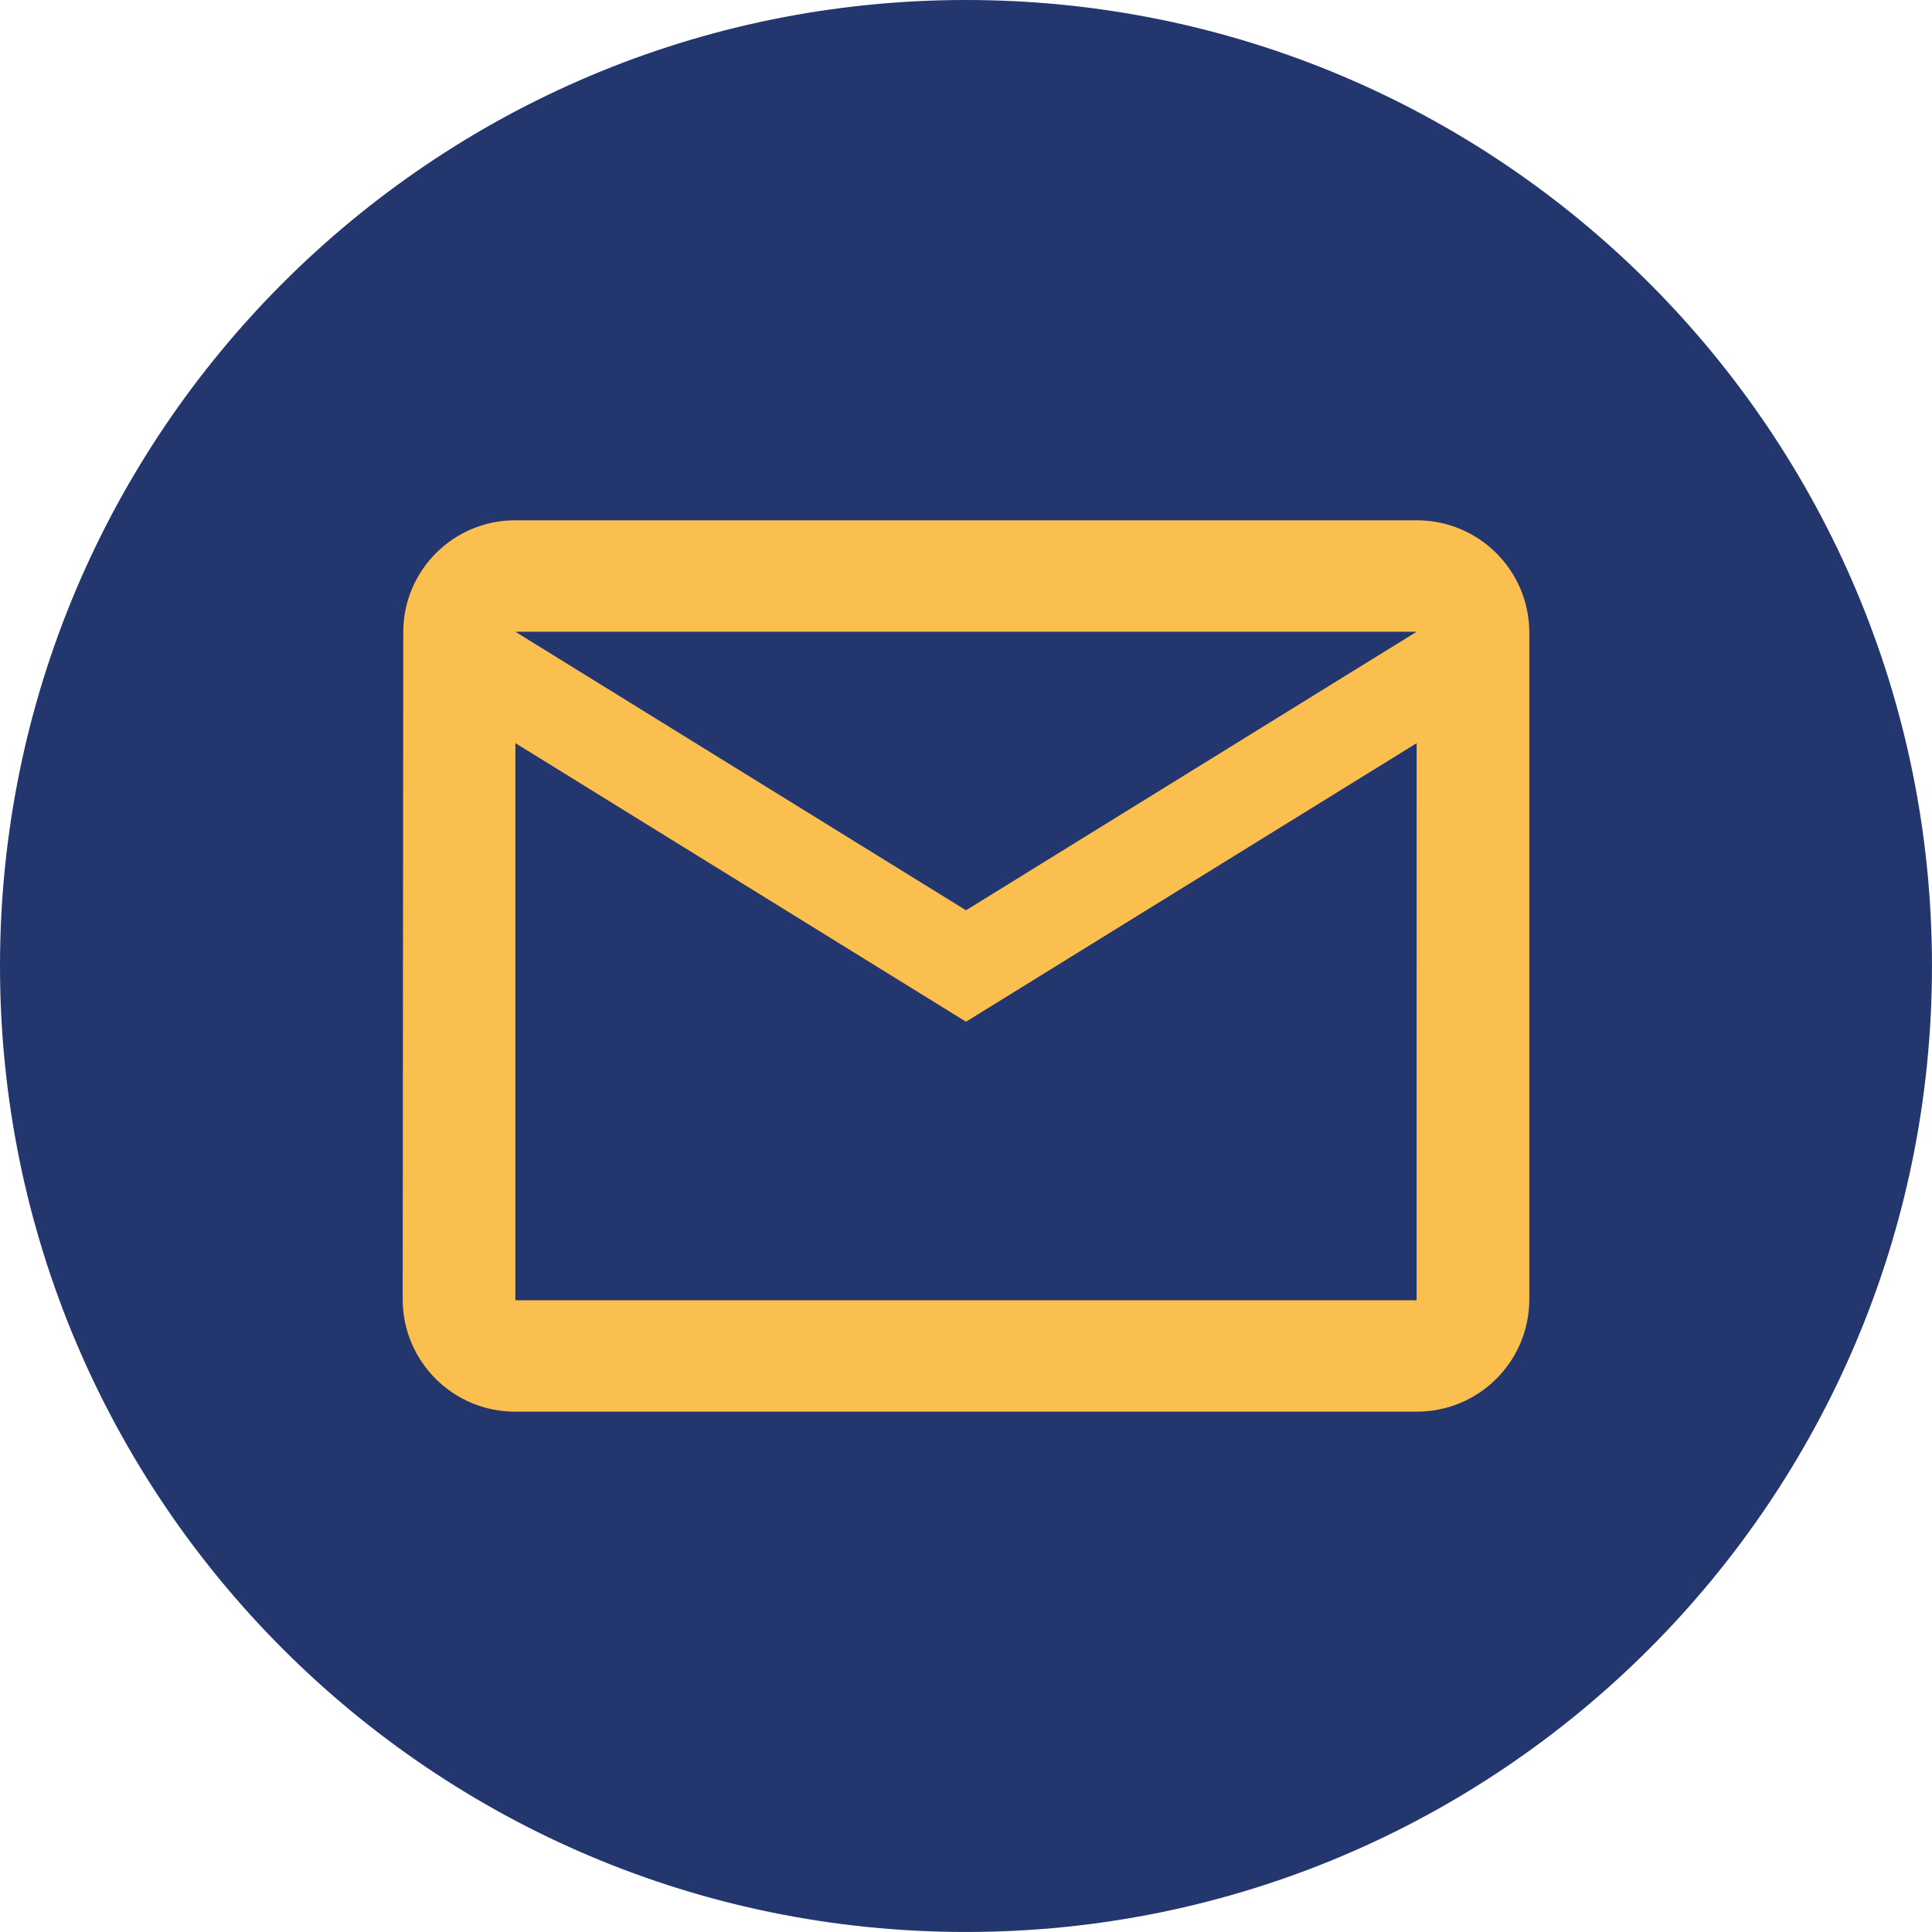 <?xml version="1.0" encoding="UTF-8"?>
<svg id="Ebene_2" data-name="Ebene 2" xmlns="http://www.w3.org/2000/svg" viewBox="0 0 765.19 765.19">
  <defs>
    <style>
      .cls-1 {
        fill: #23366d;
      }

      .cls-1, .cls-2 {
        stroke-width: 0px;
      }

      .cls-2 {
        fill: #fbbf4f;
      }
    </style>
  </defs>
  <g id="Ebene_1-2" data-name="Ebene 1">
    <g>
      <path id="Rechteck_124" data-name="Rechteck 124" class="cls-1" d="m382.59,0h0c211.3,0,382.59,171.29,382.59,382.59h0c0,211.3-171.29,382.59-382.59,382.59h0C171.29,765.19,0,593.89,0,382.59h0C0,171.29,171.29,0,382.59,0Z"/>
      <path id="Icon_material-mail-outline" data-name="Icon material-mail-outline" class="cls-2" d="m561.07,206.07H204.12c-24.44-.05-44.3,19.7-44.4,44.13l-.23,264.77c.2,24.48,20.14,44.2,44.63,44.13h356.95c24.48.07,44.42-19.65,44.63-44.13V250.21c-.2-24.48-20.14-44.2-44.63-44.13Zm0,308.91H204.12v-220.66l178.48,110.34,178.48-110.32-.02,220.64Zm-178.47-154.45l-178.48-110.32h356.95l-178.47,110.32Z"/>
    </g>
  </g>
</svg>